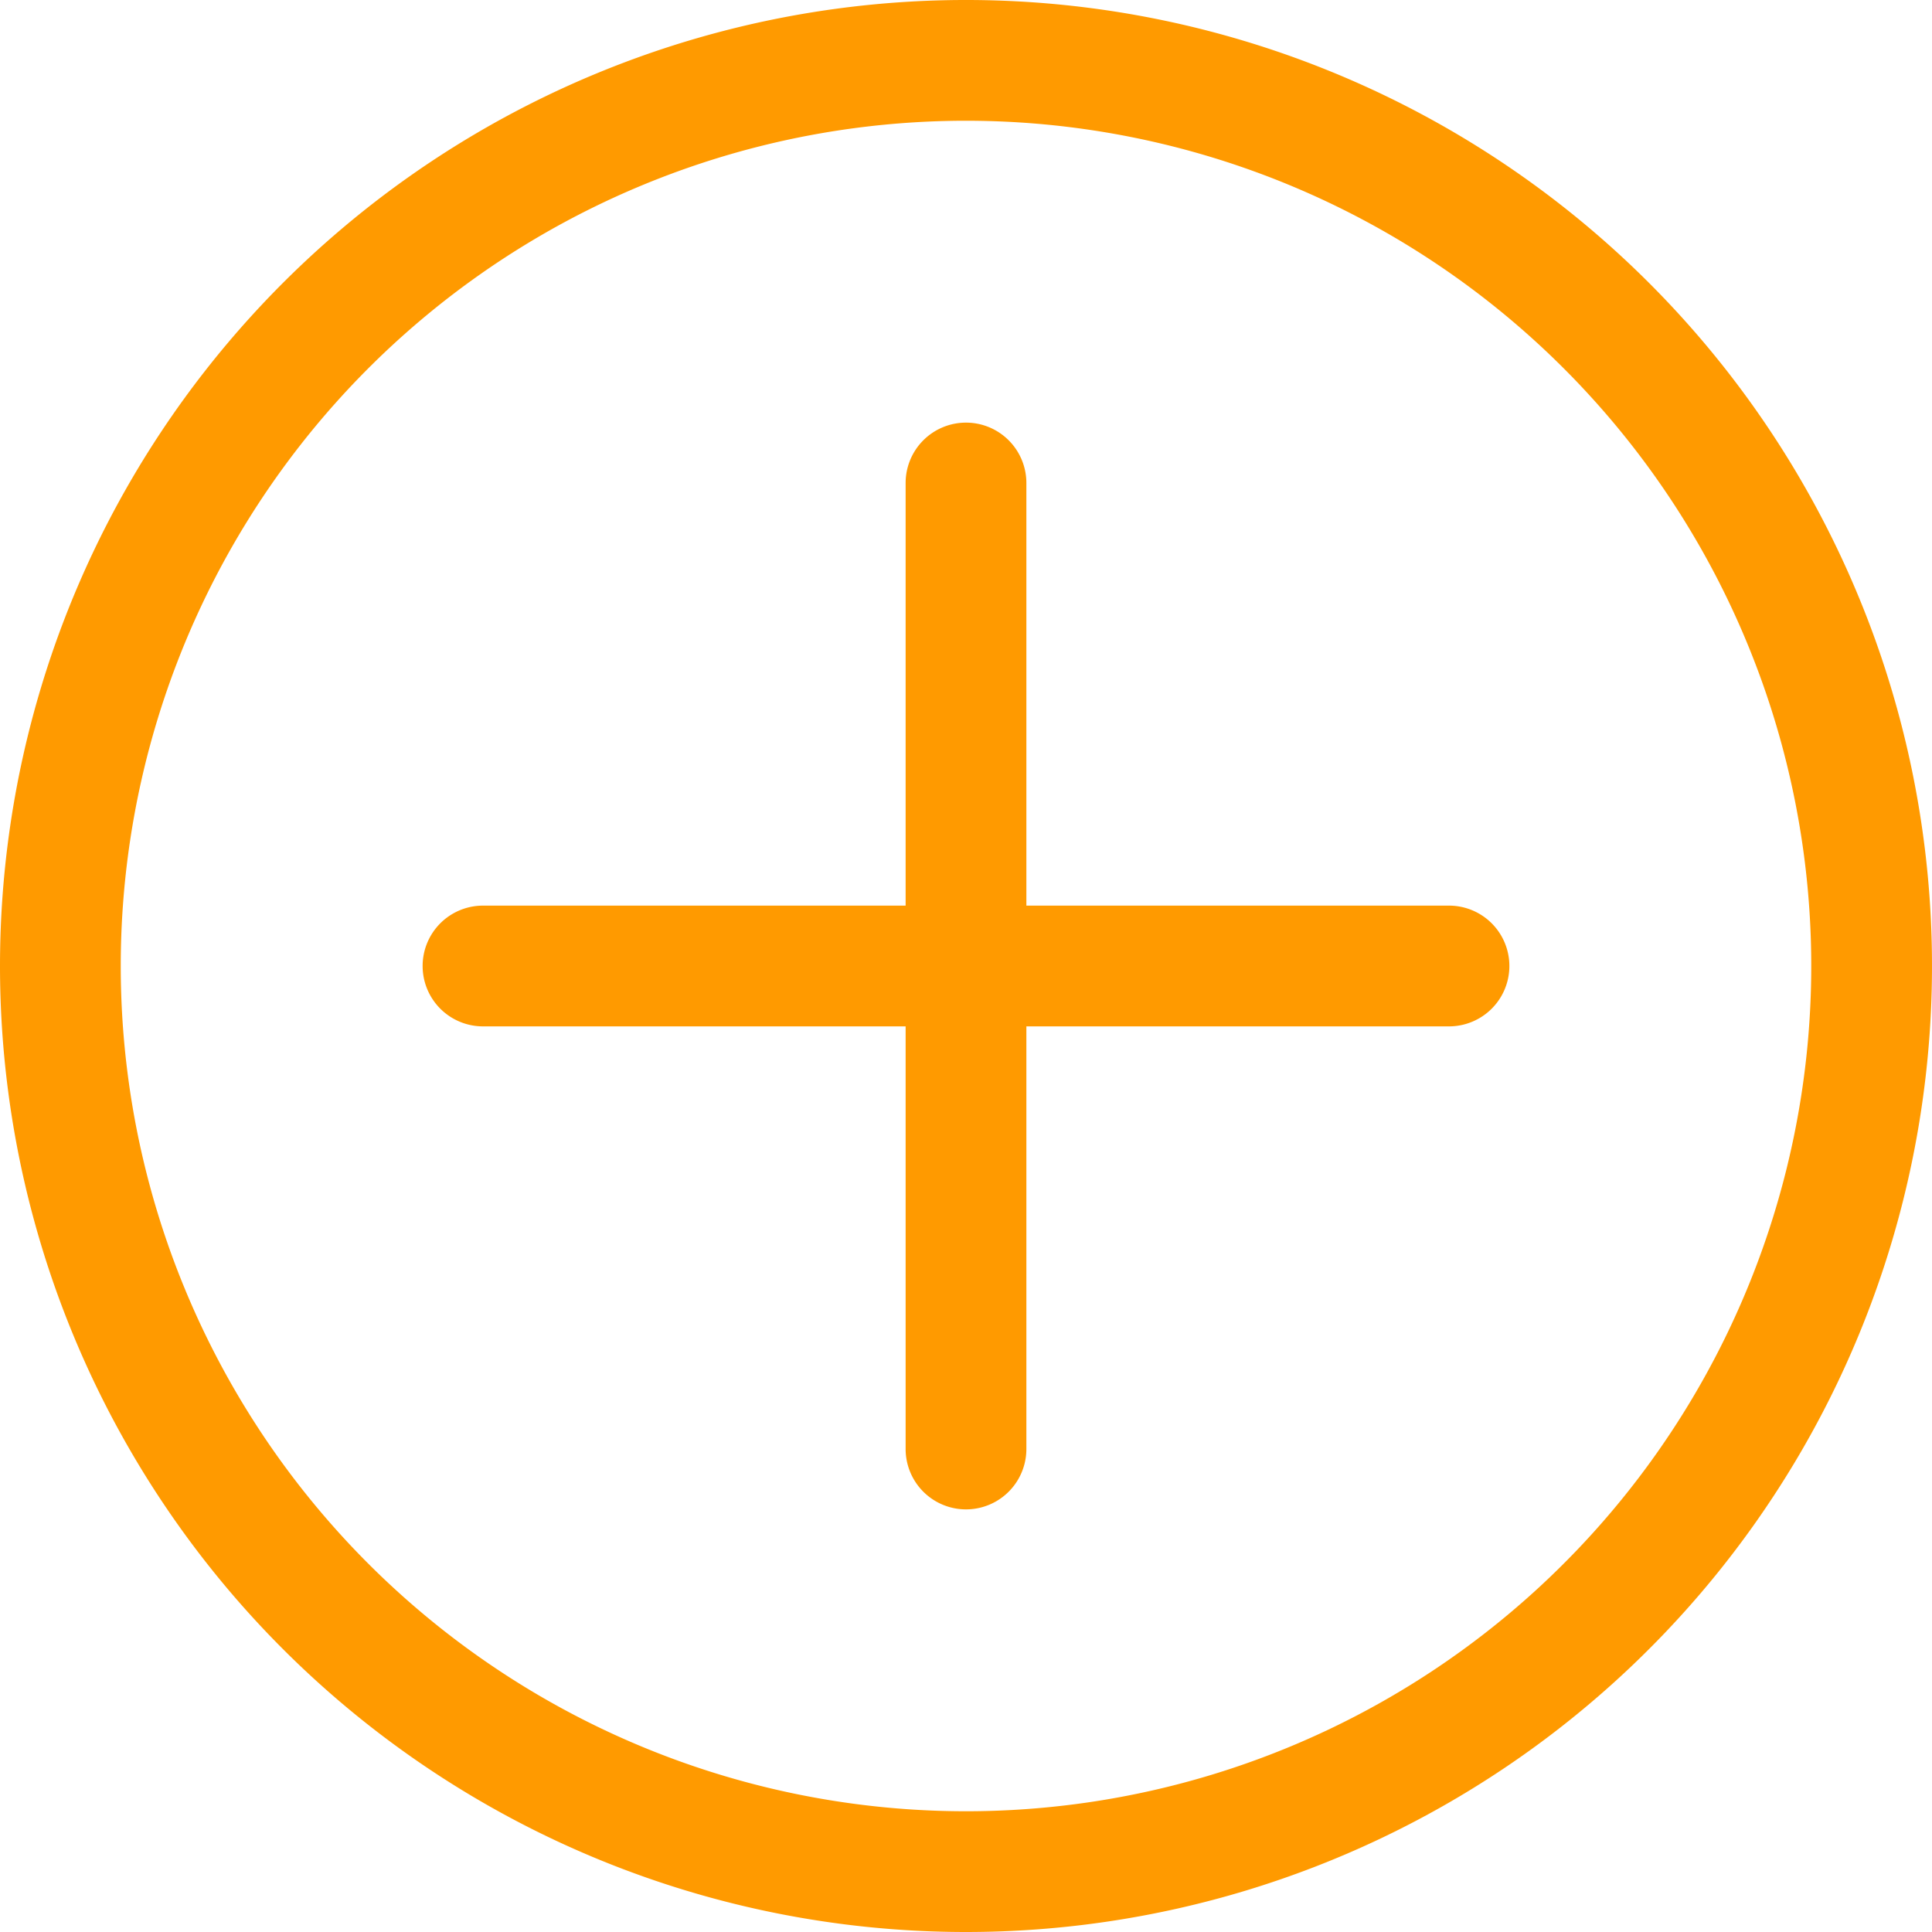<svg id="plus-circle" xmlns="http://www.w3.org/2000/svg" width="36" height="36" viewBox="0 0 36 36">
  <path id="Caminho_25301" data-name="Caminho 25301" d="M18,7.875A1.125,1.125,0,0,1,19.125,9v9A1.125,1.125,0,0,1,18,19.125H9a1.125,1.125,0,0,1,0-2.25h7.875V9A1.125,1.125,0,0,1,18,7.875Z" fill="#ff9a00" fill-rule="evenodd"/>
  <path id="Caminho_25302" data-name="Caminho 25302" d="M16.875,18A1.125,1.125,0,0,1,18,16.875h9a1.125,1.125,0,0,1,0,2.25H19.125V27a1.125,1.125,0,0,1-2.25,0Z" fill="#ff9a00" fill-rule="evenodd"/>
  <path id="Caminho_25303" data-name="Caminho 25303" d="M18,33.75A15.75,15.75,0,1,0,2.25,18,15.75,15.75,0,0,0,18,33.75ZM18,36A18,18,0,1,0,0,18,18,18,0,0,0,18,36Z" fill="#ff9a00" fill-rule="evenodd"/>
</svg>
